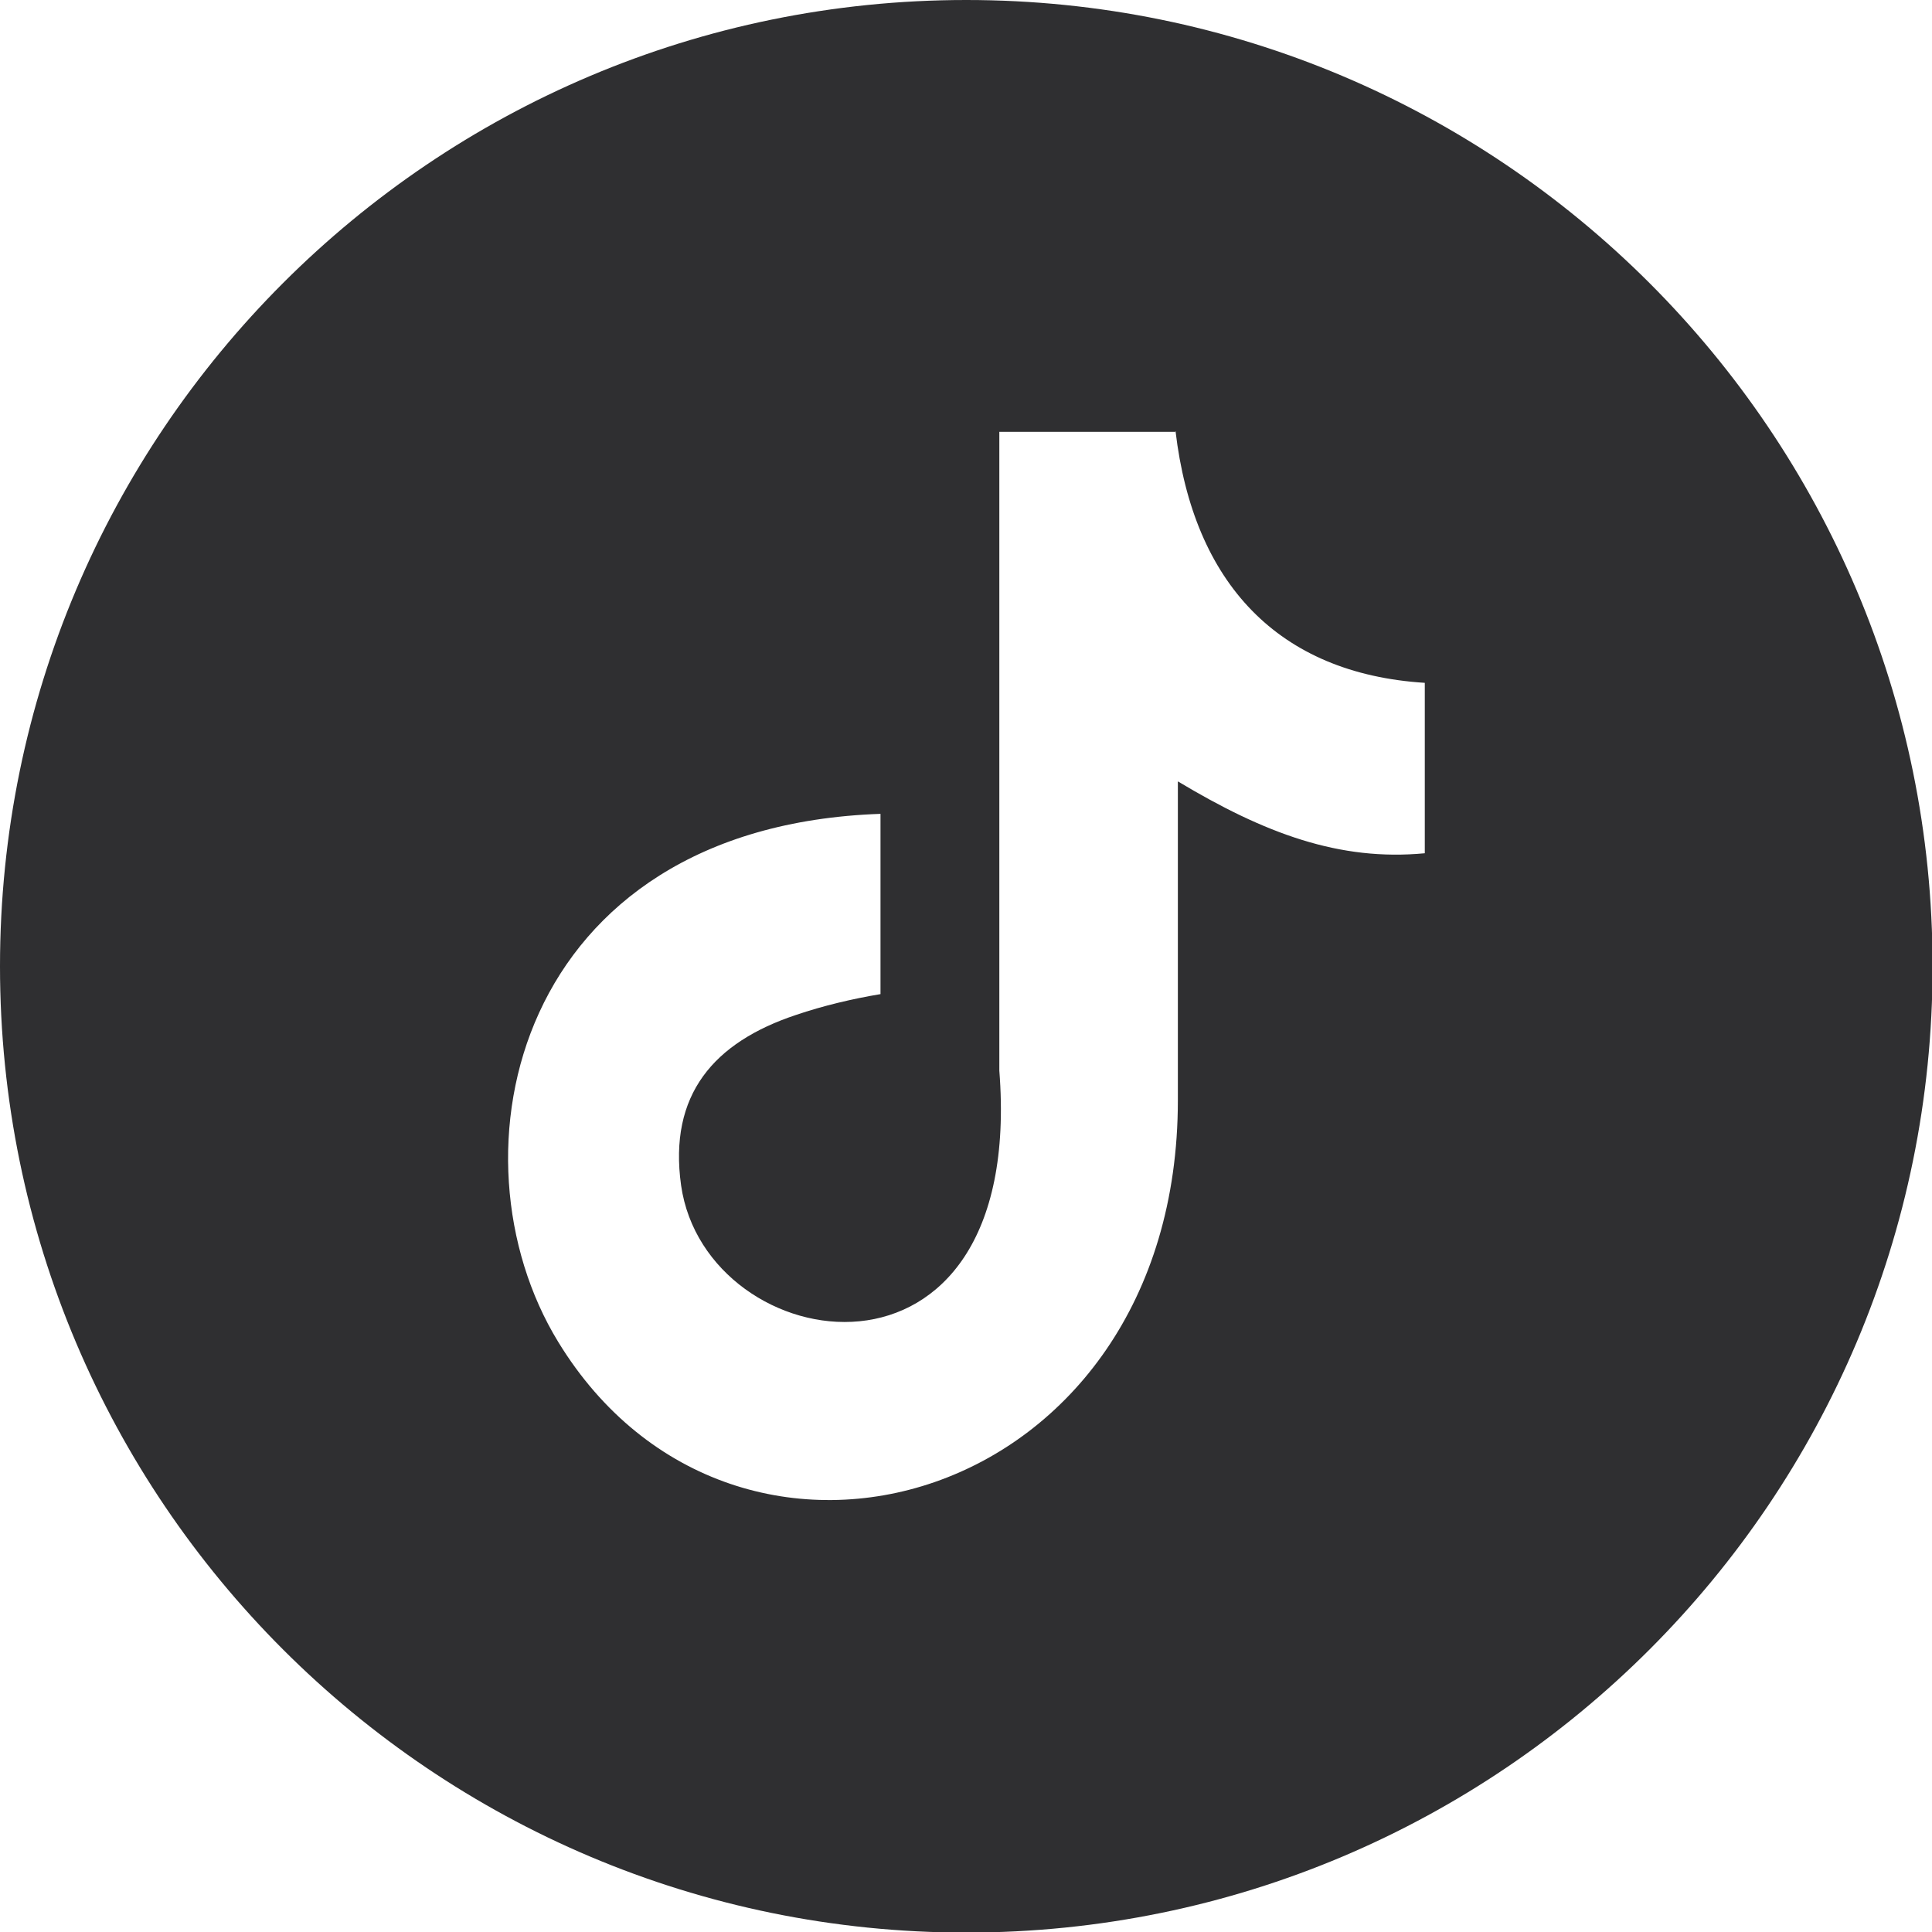 <?xml version="1.0" encoding="utf-8"?>
<!-- Generator: Adobe Illustrator 27.1.1, SVG Export Plug-In . SVG Version: 6.00 Build 0)  -->
<svg version="1.1"
	 id="Layer_1" text-rendering="geometricPrecision" shape-rendering="geometricPrecision" image-rendering="optimizeQuality"
	 xmlns="http://www.w3.org/2000/svg" xmlns:xlink="http://www.w3.org/1999/xlink" x="0px" y="0px" viewBox="0 0 3333 3333"
	 style="enable-background:new 0 0 3333 3333;" xml:space="preserve">
<style type="text/css">
	.st0{fill-rule:evenodd;clip-rule:evenodd;fill:#2F2F31;}
</style>
<path class="st0" d="M1667,0c920,0,1667,746,1667,1667c0,920-746,1667-1667,1667C747,3334,0,2588,0,1667C0,747,746,0,1667,0z
	 M2028,744c31,262,177,418,430,434v294c-147,14-276-34-426-124v550c0,700-763,918-1069,417c-197-322-76-889,556-911v311
	c-48,8-99,20-146,36c-141,47-220,137-198,294c43,301,595,390,549-198V745h305L2028,744z"/>
</svg>
